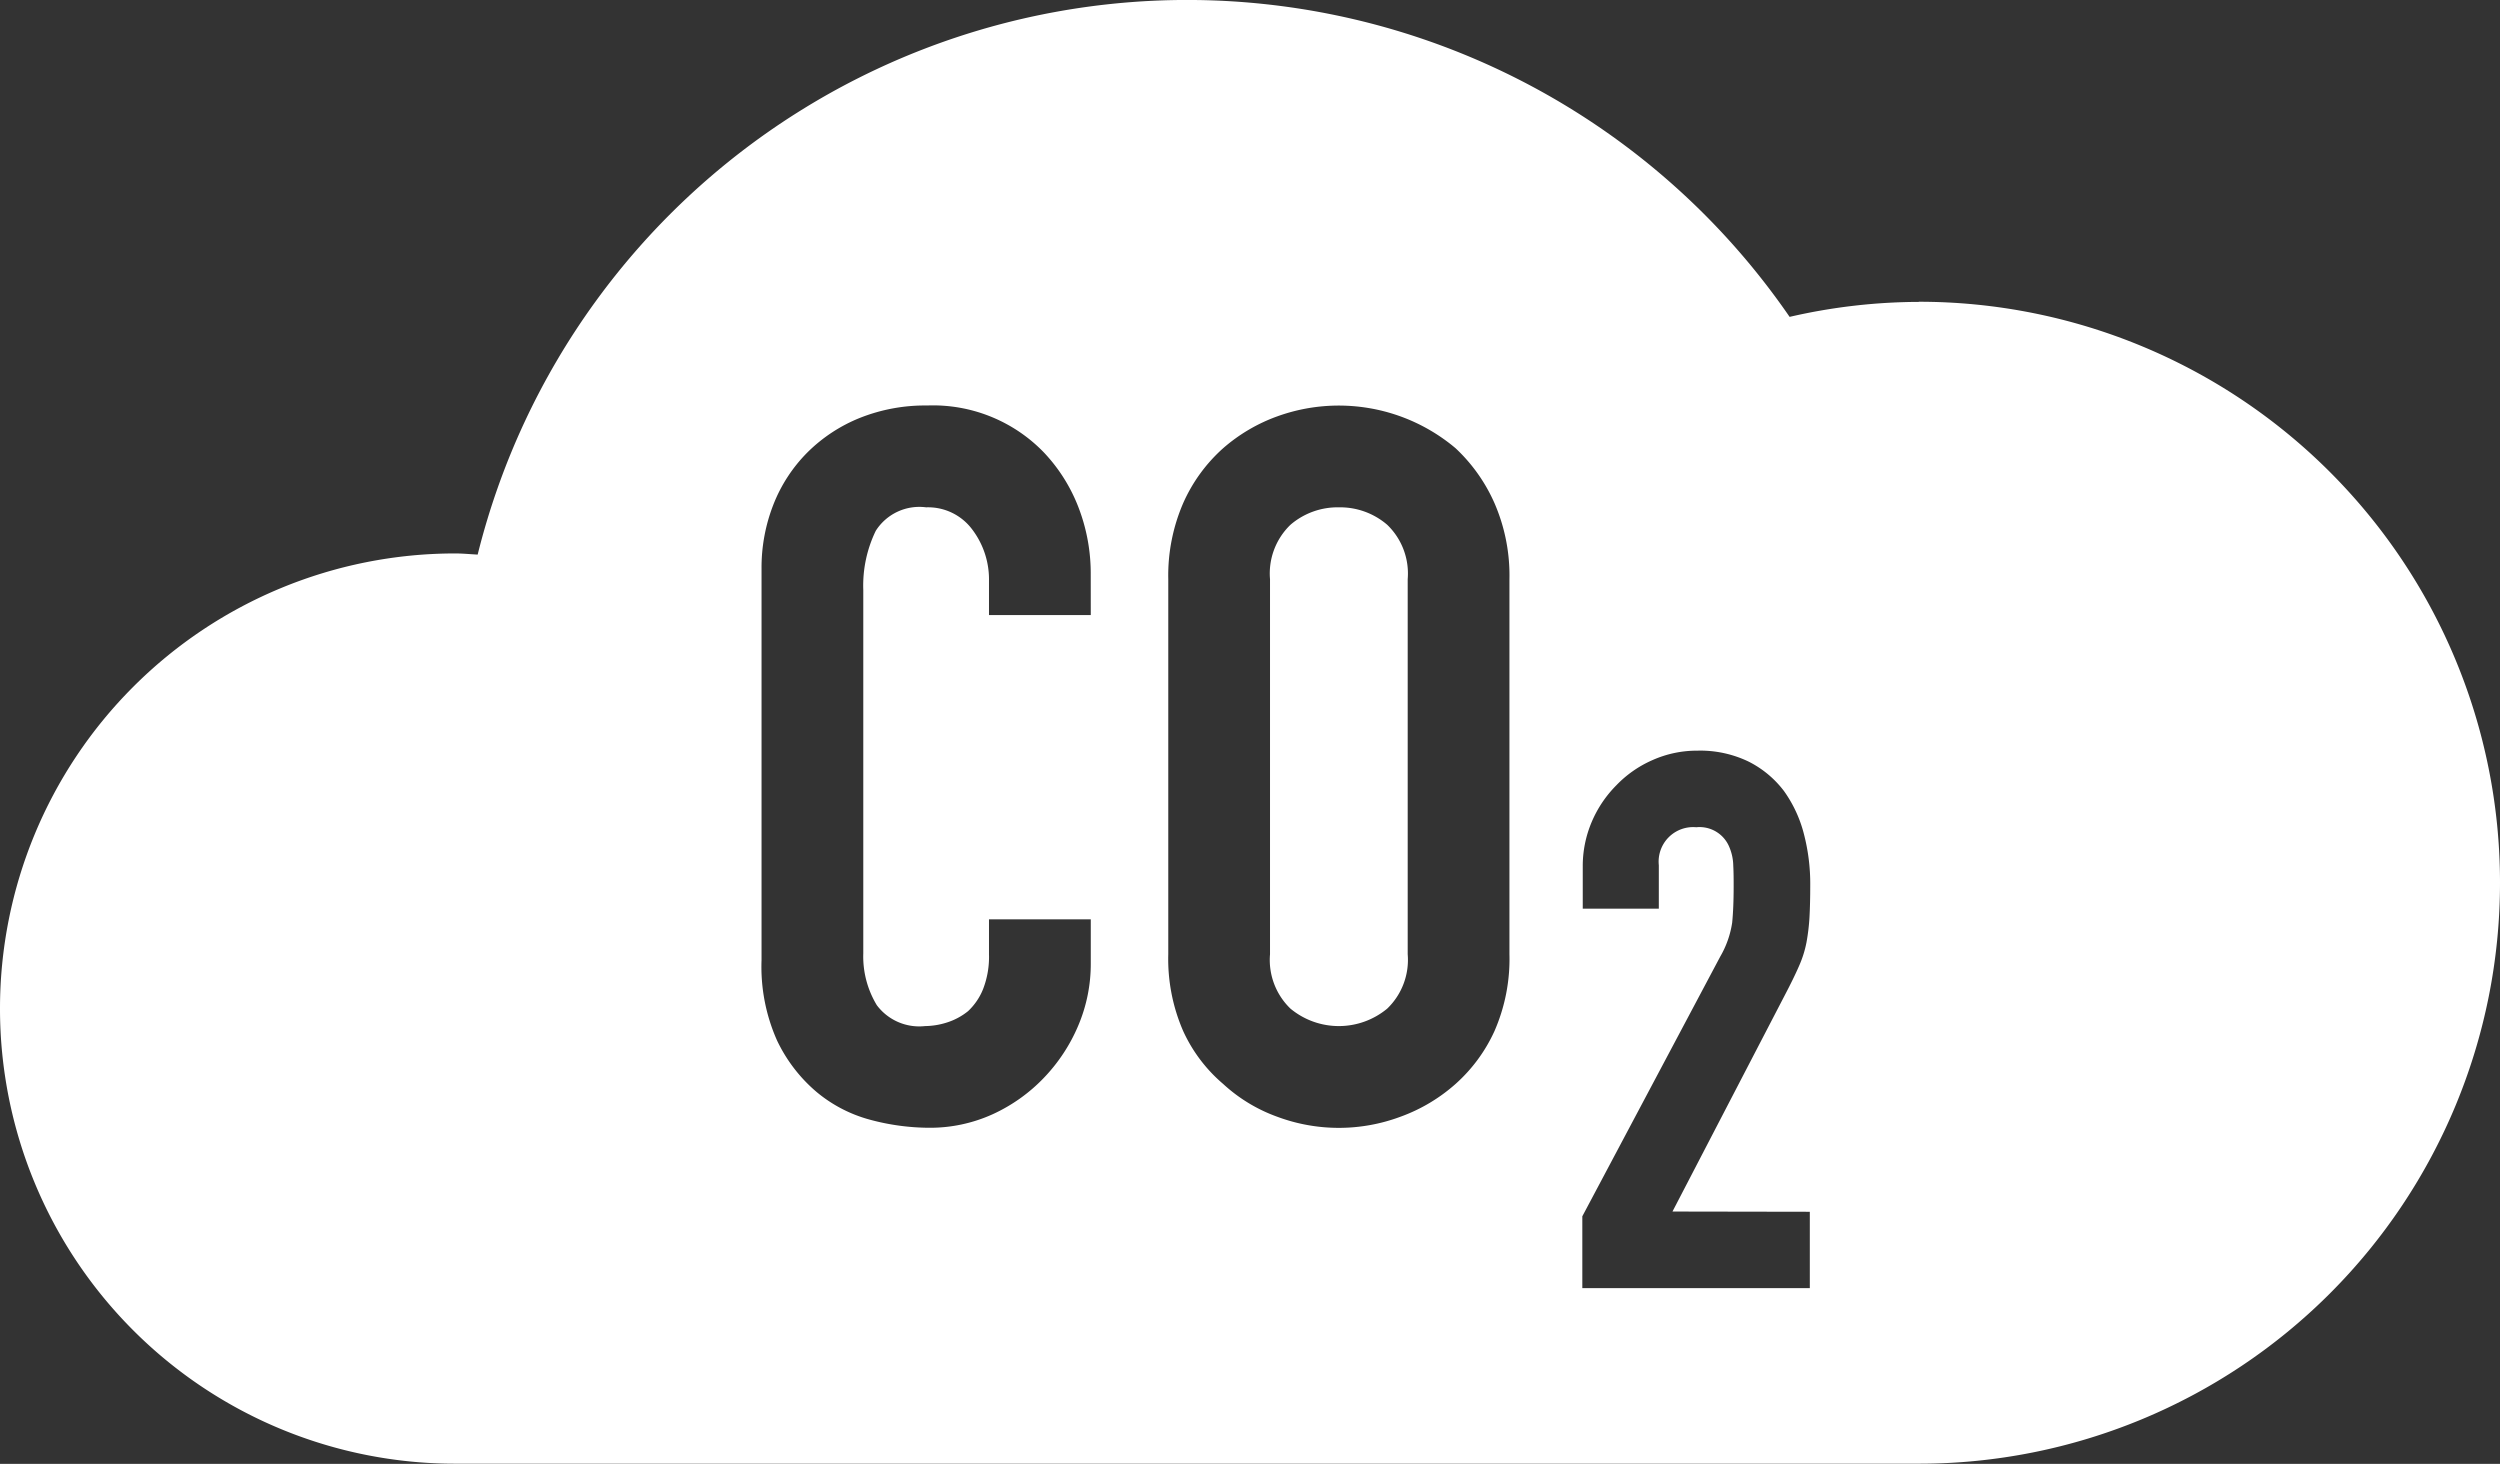 <svg xmlns="http://www.w3.org/2000/svg" width="52.584" height="30.79" viewBox="0 0 52.584 30.79">
  <rect x="0" y="0" width="52.584" height="30.79" fill="#333333" stroke="none"/>
  <g id="Group_34" data-name="Group 34" transform="translate(-834.208 -3932.605)">
    <path id="Path_67" data-name="Path 67" d="M862.369,3943.276a1.521,1.521,0,0,0-1.018.367,1.422,1.422,0,0,0-.43,1.144v7.889a1.421,1.421,0,0,0,.43,1.144,1.594,1.594,0,0,0,2.035,0,1.422,1.422,0,0,0,.431-1.144v-7.889a1.423,1.423,0,0,0-.431-1.144A1.519,1.519,0,0,0,862.369,3943.276Z" fill="#fff"/>
    <path id="Path_68" data-name="Path 68" d="M874.572,3938.955a12.216,12.216,0,0,0-2.722.315,15.378,15.378,0,0,0-27.595,5c-.158-.008-.314-.024-.474-.024a9.573,9.573,0,0,0,0,19.146h30.791a12.22,12.22,0,0,0,0-24.44Zm-17.421,6.587H855.01v-.713a1.74,1.74,0,0,0-.356-1.092,1.158,1.158,0,0,0-.966-.461,1.086,1.086,0,0,0-1.059.493,2.641,2.641,0,0,0-.263,1.249v7.638a1.979,1.979,0,0,0,.284,1.091,1.114,1.114,0,0,0,1.017.44,1.543,1.543,0,0,0,.451-.073,1.357,1.357,0,0,0,.452-.241,1.291,1.291,0,0,0,.315-.462,1.872,1.872,0,0,0,.125-.735v-.734h2.141v.923a3.32,3.32,0,0,1-.263,1.311,3.615,3.615,0,0,1-.724,1.1,3.5,3.5,0,0,1-1.08.767,3.179,3.179,0,0,1-1.333.283,4.827,4.827,0,0,1-1.238-.168,2.944,2.944,0,0,1-1.133-.588,3.243,3.243,0,0,1-.828-1.08,3.814,3.814,0,0,1-.326-1.69v-8.225a3.633,3.633,0,0,1,.252-1.364,3.215,3.215,0,0,1,.714-1.091,3.316,3.316,0,0,1,1.1-.724,3.7,3.7,0,0,1,1.416-.262,3.242,3.242,0,0,1,2.455.986,3.509,3.509,0,0,1,.724,1.143,3.868,3.868,0,0,1,.263,1.438Zm8.806,7.134a3.789,3.789,0,0,1-.315,1.617,3.349,3.349,0,0,1-.818,1.111,3.577,3.577,0,0,1-1.165.692,3.706,3.706,0,0,1-2.581,0,3.353,3.353,0,0,1-1.143-.692,3.208,3.208,0,0,1-.84-1.111,3.8,3.8,0,0,1-.314-1.617v-7.889a3.833,3.833,0,0,1,.314-1.6,3.377,3.377,0,0,1,.84-1.154,3.57,3.57,0,0,1,1.143-.672,3.808,3.808,0,0,1,3.746.672,3.533,3.533,0,0,1,.818,1.154,3.817,3.817,0,0,1,.315,1.6Zm6.318,5.417v1.606H867.49v-1.511l2.9-5.461a2.009,2.009,0,0,0,.252-.716c.02-.205.031-.459.031-.763,0-.137,0-.281-.008-.433a1.051,1.051,0,0,0-.086-.4.676.676,0,0,0-.692-.41.726.726,0,0,0-.788.8v.913h-1.6v-.882a2.371,2.371,0,0,1,.189-.944,2.447,2.447,0,0,1,.519-.771,2.363,2.363,0,0,1,.756-.527,2.29,2.29,0,0,1,.944-.2,2.343,2.343,0,0,1,1.078.229,2.137,2.137,0,0,1,.747.621,2.7,2.7,0,0,1,.418.9,4.16,4.16,0,0,1,.134,1.07c0,.273-.006.5-.016.684a4.307,4.307,0,0,1-.063.528,2.3,2.3,0,0,1-.158.5c-.073.168-.173.373-.3.615l-2.361,4.547Z" fill="#fff"/>
  </g>
</svg>
